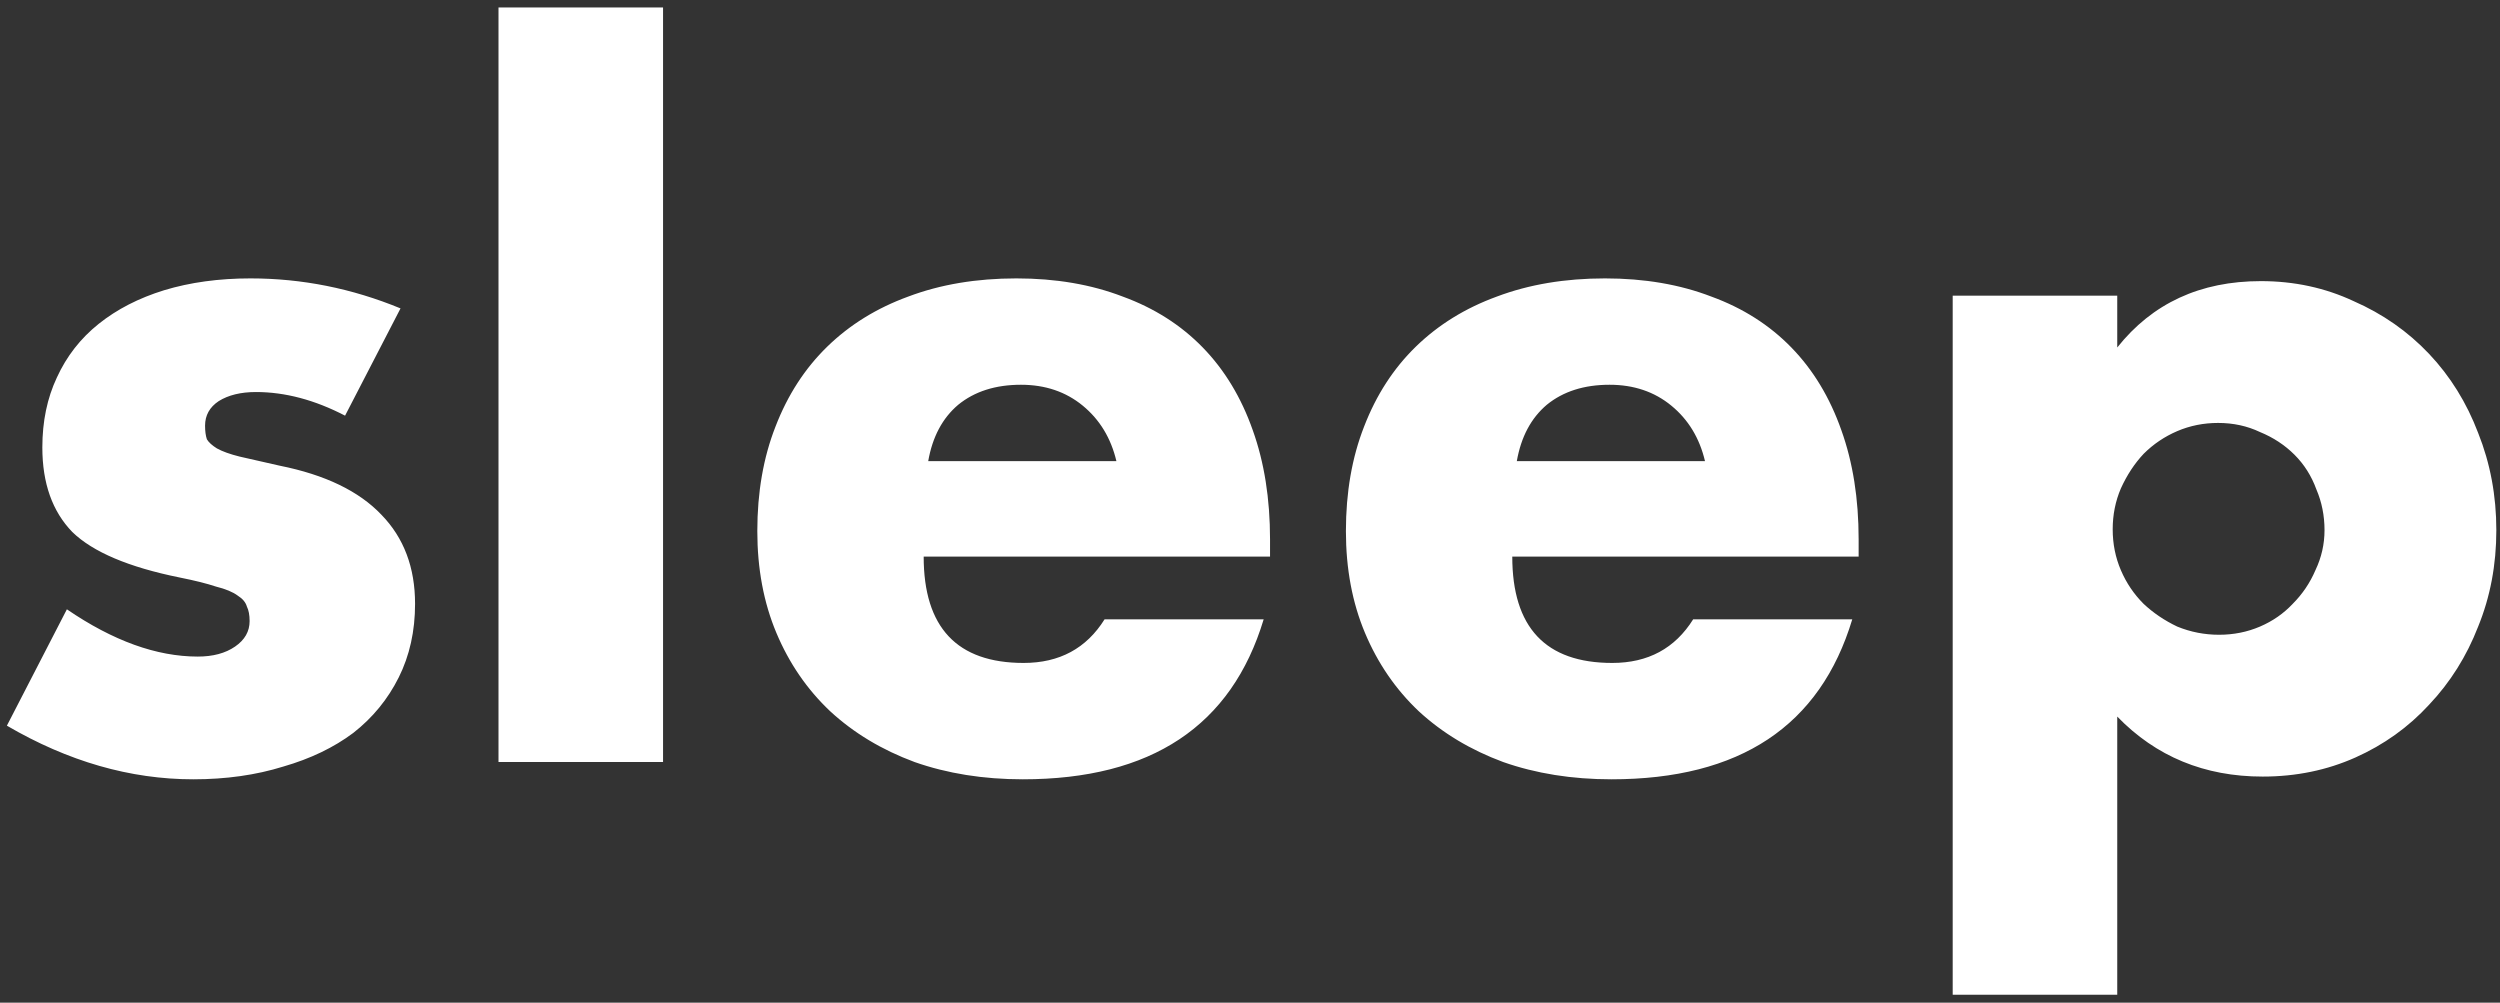 <svg width="187" height="75" viewBox="0 0 187 75" fill="none" xmlns="http://www.w3.org/2000/svg">
<rect x="0" y="0" width="187" height="75" fill="#333333" stroke="none"/>
<path d="M25.811 31.092C23.544 29.913 21.323 29.324 19.147 29.324C18.013 29.324 17.084 29.551 16.359 30.004C15.679 30.457 15.339 31.069 15.339 31.84C15.339 32.248 15.384 32.588 15.475 32.86C15.611 33.087 15.86 33.313 16.223 33.54C16.631 33.767 17.197 33.971 17.923 34.152C18.693 34.333 19.691 34.56 20.915 34.832C24.315 35.512 26.853 36.736 28.531 38.504C30.208 40.227 31.047 42.448 31.047 45.168C31.047 47.208 30.639 49.044 29.823 50.676C29.007 52.308 27.873 53.691 26.423 54.824C24.972 55.912 23.227 56.751 21.187 57.34C19.147 57.975 16.903 58.292 14.455 58.292C9.74 58.292 5.093 56.955 0.515 54.28L5.003 45.576C8.448 47.933 11.712 49.112 14.795 49.112C15.928 49.112 16.857 48.863 17.583 48.364C18.308 47.865 18.671 47.231 18.671 46.46C18.671 46.007 18.603 45.644 18.467 45.372C18.376 45.055 18.149 44.783 17.787 44.556C17.424 44.284 16.88 44.057 16.155 43.876C15.475 43.649 14.568 43.423 13.435 43.196C9.627 42.425 6.952 41.292 5.411 39.796C3.915 38.255 3.167 36.147 3.167 33.472C3.167 31.523 3.529 29.777 4.255 28.236C4.98 26.649 6.023 25.312 7.383 24.224C8.743 23.136 10.375 22.297 12.279 21.708C14.228 21.119 16.381 20.824 18.739 20.824C22.592 20.824 26.332 21.572 29.959 23.068L25.811 31.092ZM49.596 0.56V57H37.288V0.56H49.596ZM83.507 34.492C83.099 32.769 82.26 31.387 80.991 30.344C79.722 29.301 78.18 28.78 76.367 28.78C74.463 28.78 72.899 29.279 71.675 30.276C70.496 31.273 69.748 32.679 69.431 34.492H83.507ZM69.091 41.632C69.091 46.936 71.584 49.588 76.571 49.588C79.246 49.588 81.263 48.5 82.623 46.324H94.523C92.12 54.303 86.114 58.292 76.503 58.292C73.556 58.292 70.859 57.861 68.411 57C65.963 56.093 63.855 54.824 62.087 53.192C60.364 51.56 59.027 49.611 58.075 47.344C57.123 45.077 56.647 42.539 56.647 39.728C56.647 36.827 57.1 34.22 58.007 31.908C58.914 29.551 60.206 27.556 61.883 25.924C63.56 24.292 65.578 23.045 67.935 22.184C70.338 21.277 73.035 20.824 76.027 20.824C78.974 20.824 81.626 21.277 83.983 22.184C86.34 23.045 88.335 24.315 89.967 25.992C91.599 27.669 92.846 29.732 93.707 32.18C94.568 34.583 94.999 37.303 94.999 40.34V41.632H69.091ZM127.534 34.492C127.126 32.769 126.288 31.387 125.018 30.344C123.749 29.301 122.208 28.78 120.394 28.78C118.49 28.78 116.926 29.279 115.702 30.276C114.524 31.273 113.776 32.679 113.458 34.492H127.534ZM113.118 41.632C113.118 46.936 115.612 49.588 120.598 49.588C123.273 49.588 125.29 48.5 126.65 46.324H138.55C136.148 54.303 130.141 58.292 120.53 58.292C117.584 58.292 114.886 57.861 112.438 57C109.99 56.093 107.882 54.824 106.114 53.192C104.392 51.56 103.054 49.611 102.102 47.344C101.15 45.077 100.674 42.539 100.674 39.728C100.674 36.827 101.128 34.22 102.034 31.908C102.941 29.551 104.233 27.556 105.91 25.924C107.588 24.292 109.605 23.045 111.962 22.184C114.365 21.277 117.062 20.824 120.054 20.824C123.001 20.824 125.653 21.277 128.01 22.184C130.368 23.045 132.362 24.315 133.994 25.992C135.626 27.669 136.873 29.732 137.734 32.18C138.596 34.583 139.026 37.303 139.026 40.34V41.632H113.118ZM173.874 39.66C173.874 38.572 173.67 37.552 173.262 36.6C172.899 35.603 172.355 34.741 171.63 34.016C170.904 33.291 170.043 32.724 169.046 32.316C168.094 31.863 167.051 31.636 165.918 31.636C164.83 31.636 163.81 31.84 162.858 32.248C161.906 32.656 161.067 33.223 160.342 33.948C159.662 34.673 159.095 35.535 158.642 36.532C158.234 37.484 158.03 38.504 158.03 39.592C158.03 40.68 158.234 41.7 158.642 42.652C159.05 43.604 159.616 44.443 160.342 45.168C161.067 45.848 161.906 46.415 162.858 46.868C163.855 47.276 164.898 47.48 165.986 47.48C167.074 47.48 168.094 47.276 169.046 46.868C169.998 46.46 170.814 45.893 171.494 45.168C172.219 44.443 172.786 43.604 173.194 42.652C173.647 41.7 173.874 40.703 173.874 39.66ZM158.37 74.408H146.062V22.116H158.37V25.992C160.999 22.683 164.58 21.028 169.114 21.028C171.607 21.028 173.919 21.527 176.05 22.524C178.226 23.476 180.107 24.791 181.694 26.468C183.28 28.145 184.504 30.117 185.366 32.384C186.272 34.651 186.726 37.076 186.726 39.66C186.726 42.244 186.272 44.647 185.366 46.868C184.504 49.089 183.28 51.039 181.694 52.716C180.152 54.393 178.316 55.708 176.186 56.66C174.055 57.612 171.743 58.088 169.25 58.088C164.898 58.088 161.271 56.592 158.37 53.6V74.408Z" fill="white"/>
</svg>
